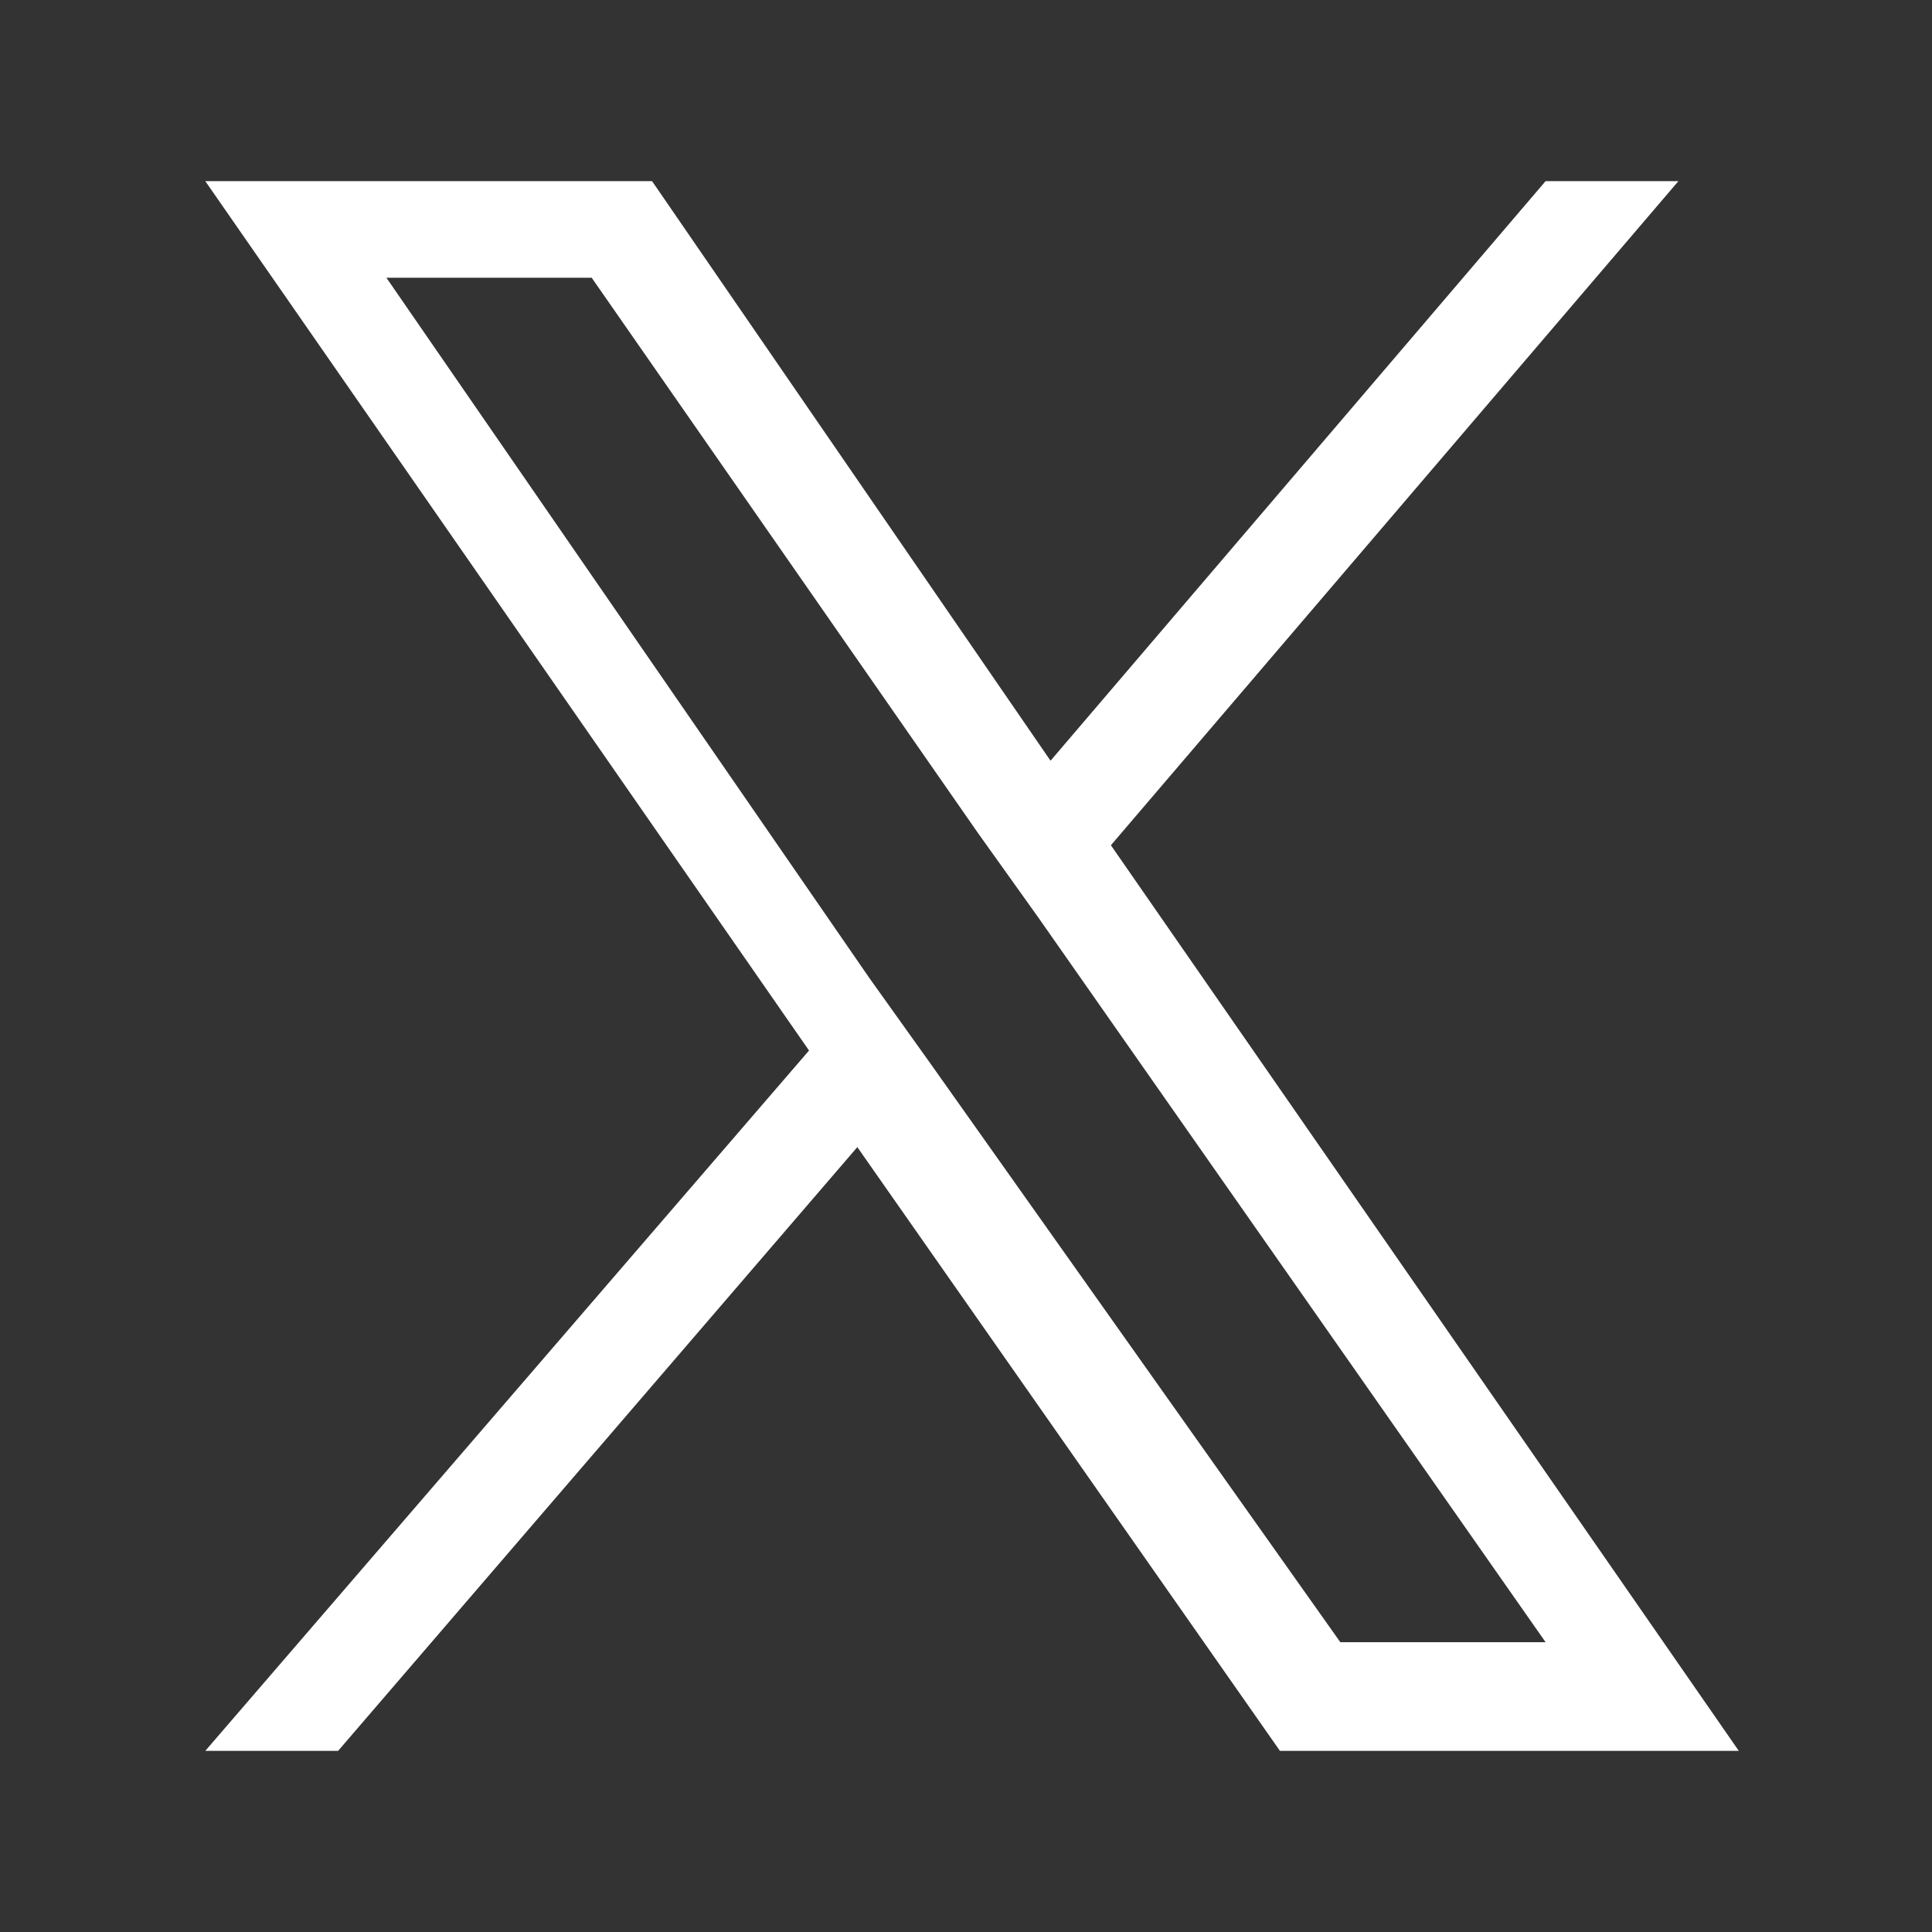 <?xml version="1.0" encoding="utf-8"?>
<!-- Generator: Adobe Illustrator 27.7.0, SVG Export Plug-In . SVG Version: 6.00 Build 0)  -->
<svg version="1.1" id="レイヤー_1" xmlns="http://www.w3.org/2000/svg" xmlns:xlink="http://www.w3.org/1999/xlink" x="0px"
	 y="0px" viewBox="0 0 16 16" style="enable-background:new 0 0 16 16;" xml:space="preserve">
<rect x="0" y="0" width="16" height="16" fill="#333333" stroke="none"/>
<style type="text/css">
	.st0{display:none;fill:#FFFFFF;}
	.st1{fill:none;}
	.st2{fill:#FFFFFF;}
</style>
<g id="レイヤー_2_00000039838853618527400150000011972945052983530375_">
	<g id="レイアウト">
		<path class="st0" d="M5.3,14c4.7,0,8.6-3.8,8.6-8.5V5.4c0-0.1,0-0.3,0-0.4c0.6-0.4,1.1-1,1.5-1.6c-0.6,0.2-1.1,0.4-1.7,0.5
			c0.6-0.4,1.1-1,1.3-1.7c-0.6,0.4-1.3,0.6-1.9,0.8c-1.1-1.2-3-1.3-4.2-0.2c-0.6,0.6-1,1.4-1,2.2c0,0.2,0,0.5,0.1,0.7
			C5.5,5.6,3.2,4.4,1.6,2.5c-0.8,1.4-0.4,3.2,1,4.1c-0.5,0-0.9-0.1-1.4-0.4l0,0c0,1.5,1,2.7,2.4,3C3.4,9.3,3.1,9.3,2.8,9.3
			c-0.2,0-0.4,0-0.6-0.1c0.4,1.2,1.5,2.1,2.8,2.1c-1.1,0.8-2.4,1.3-3.8,1.3c-0.2,0-0.5,0-0.7,0C2,13.5,3.6,14,5.3,14"/>
		<rect class="st1" width="16" height="16"/>
	</g>
</g>
<path class="st2" d="M9.2,7l4.7-5.5h-1.1L8.7,6.3L5.4,1.5H1.7l5,7.2l-5,5.8h1.1l4.3-5l3.5,5h3.8L9.2,7L9.2,7z M7.7,8.8L7.2,8.1
	l-4-5.8h1.7l3.2,4.6l0.5,0.7l4.2,6h-1.7L7.7,8.8L7.7,8.8z"/>
</svg>
